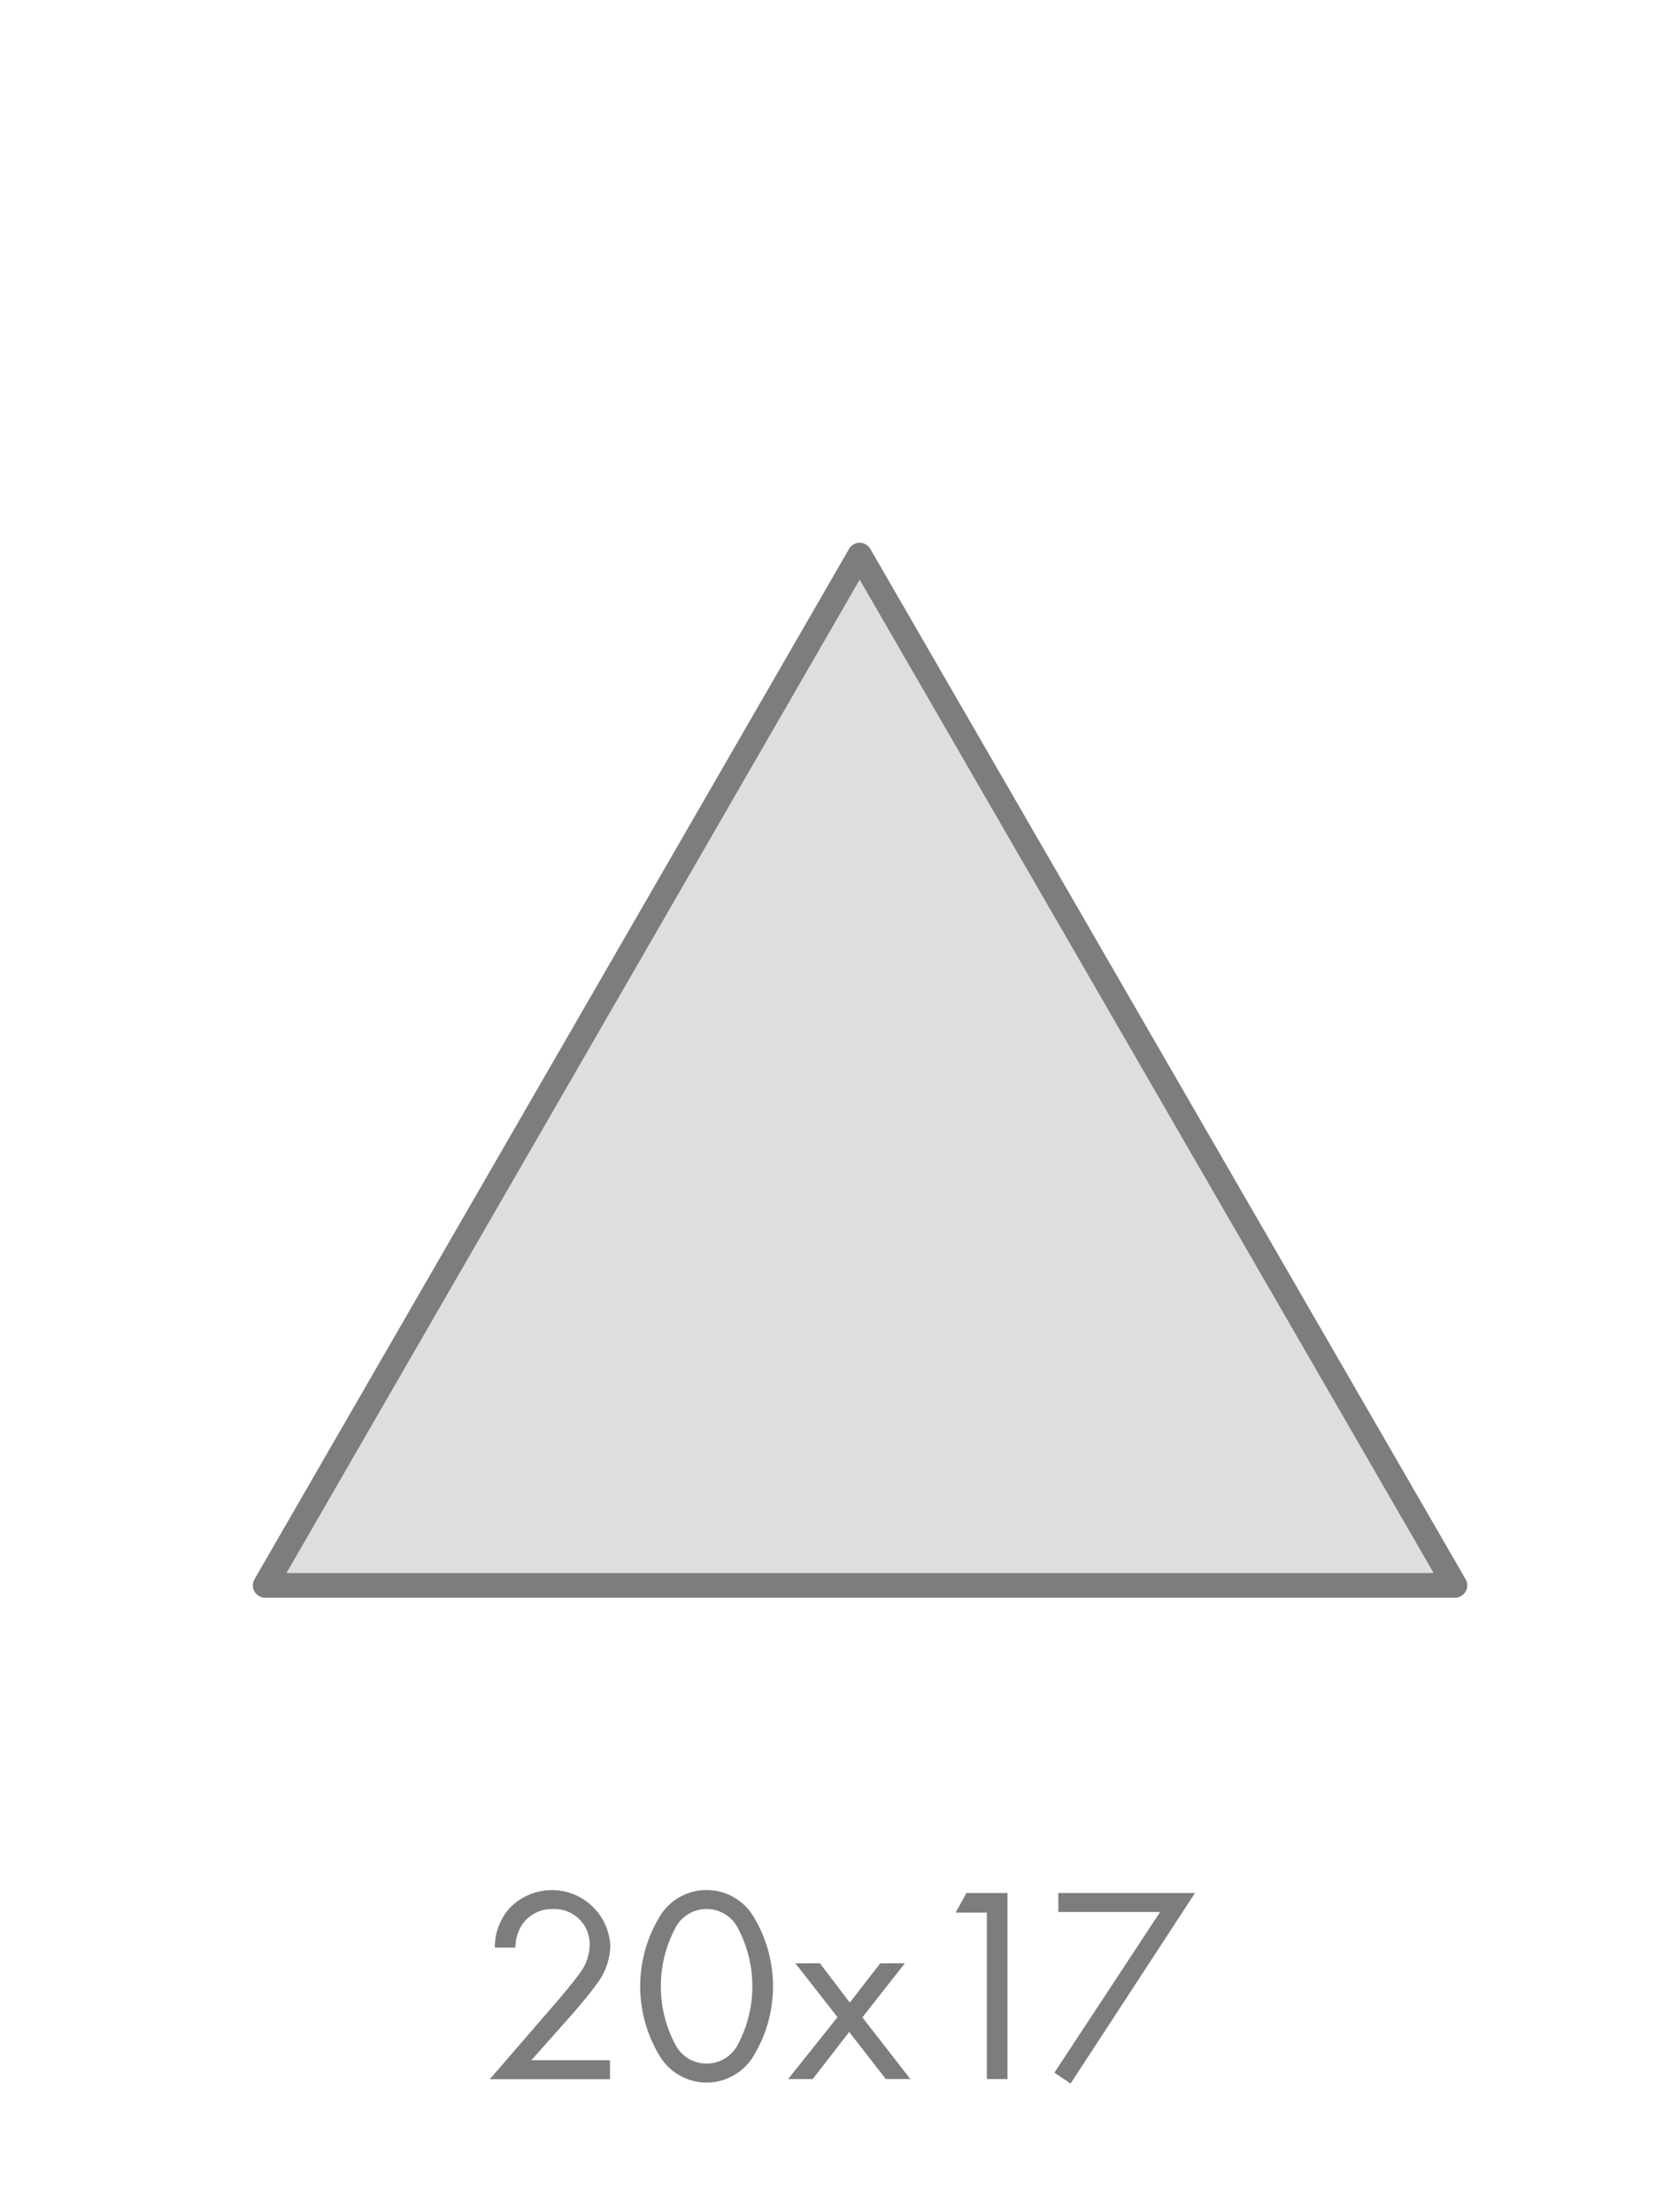 <svg xmlns="http://www.w3.org/2000/svg" xmlns:xlink="http://www.w3.org/1999/xlink" width="68" height="90" viewBox="0 0 68 90">
  <defs>
    <filter id="Trazado_122" x="7.286" y="19.088" width="55.421" height="48.924" filterUnits="userSpaceOnUse">
      <feOffset dx="1" dy="1" input="SourceAlpha"/>
      <feGaussianBlur stdDeviation="1" result="blur"/>
      <feFlood flood-opacity="0.2"/>
      <feComposite operator="in" in2="blur"/>
      <feComposite in="SourceGraphic"/>
    </filter>
  </defs>
  <g id="Grupo_649" data-name="Grupo 649" transform="translate(-3666 655)">
    <g id="Grupo_51" data-name="Grupo 51" transform="translate(3685.931 -578.097)">
      <g id="Grupo_47" data-name="Grupo 47" transform="translate(0 0.001)">
        <path id="Trazado_117" data-name="Trazado 117" d="M39.538,122.151l2.759-3.19c.193-.227.7-.83.886-1.1a1.947,1.947,0,0,0,.42-1.158,1.434,1.434,0,0,0-1.51-1.476,1.456,1.456,0,0,0-1.26.67,1.683,1.683,0,0,0-.25.9h-.84a2.41,2.41,0,0,1,.567-1.567,2.38,2.38,0,0,1,4.133,1.487,2.669,2.669,0,0,1-.6,1.623c-.318.442-.727.908-1.033,1.26l-1.58,1.78h3.2v.772H39.538Z" transform="translate(-39.538 -114.454)" fill="#7d7d7d"/>
      </g>
      <g id="Grupo_48" data-name="Grupo 48" transform="translate(6.121)">
        <path id="Trazado_118" data-name="Trazado 118" d="M49.028,121.152a5.465,5.465,0,0,1,0-5.563,2.228,2.228,0,0,1,3.883,0,5.465,5.465,0,0,1,0,5.563,2.228,2.228,0,0,1-3.883,0Zm.635-5.086a5.054,5.054,0,0,0,0,4.61,1.435,1.435,0,0,0,2.612,0,5.054,5.054,0,0,0,0-4.61,1.435,1.435,0,0,0-2.612,0Z" transform="translate(-48.267 -114.453)" fill="#7d7d7d"/>
        <path id="Trazado_119" data-name="Trazado 119" d="M58.861,120.9l-1.715-2.192h1l1.215,1.6,1.238-1.6h1l-1.726,2.2,1.952,2.509h-1L59.337,121.5l-1.487,1.919h-1Z" transform="translate(-50.831 -115.725)" fill="#7d7d7d"/>
      </g>
      <g id="Grupo_49" data-name="Grupo 49" transform="translate(18.956 0.125)">
        <path id="Trazado_120" data-name="Trazado 120" d="M67.839,115.426H66.568l.443-.8H68.68V122.2h-.84v-6.778Z" transform="translate(-66.568 -114.631)" fill="#7d7d7d"/>
      </g>
      <g id="Grupo_50" data-name="Grupo 50" transform="translate(22.977 0.125)">
        <path id="Trazado_121" data-name="Trazado 121" d="M76.605,115.4H72.462v-.773h5.563l-5.064,7.755-.658-.443Z" transform="translate(-72.303 -114.631)" fill="#7d7d7d"/>
      </g>
    </g>
    <g transform="matrix(1, 0, 0, 1, 3666, -655)" filter="url(#Trazado_122)">
      <path id="Trazado_122-2" data-name="Trazado 122" d="M73.5,77.489H25.079L49.274,35.565Z" transform="translate(-15.29 -13.98)" fill="#dedede" stroke="#7d7d7d" stroke-linecap="round" stroke-linejoin="round" stroke-width="1"/>
    </g>
    <rect id="Rectángulo_111" data-name="Rectángulo 111" width="68" height="90" transform="translate(3666 -655)" fill="none"/>
  </g>
</svg>
